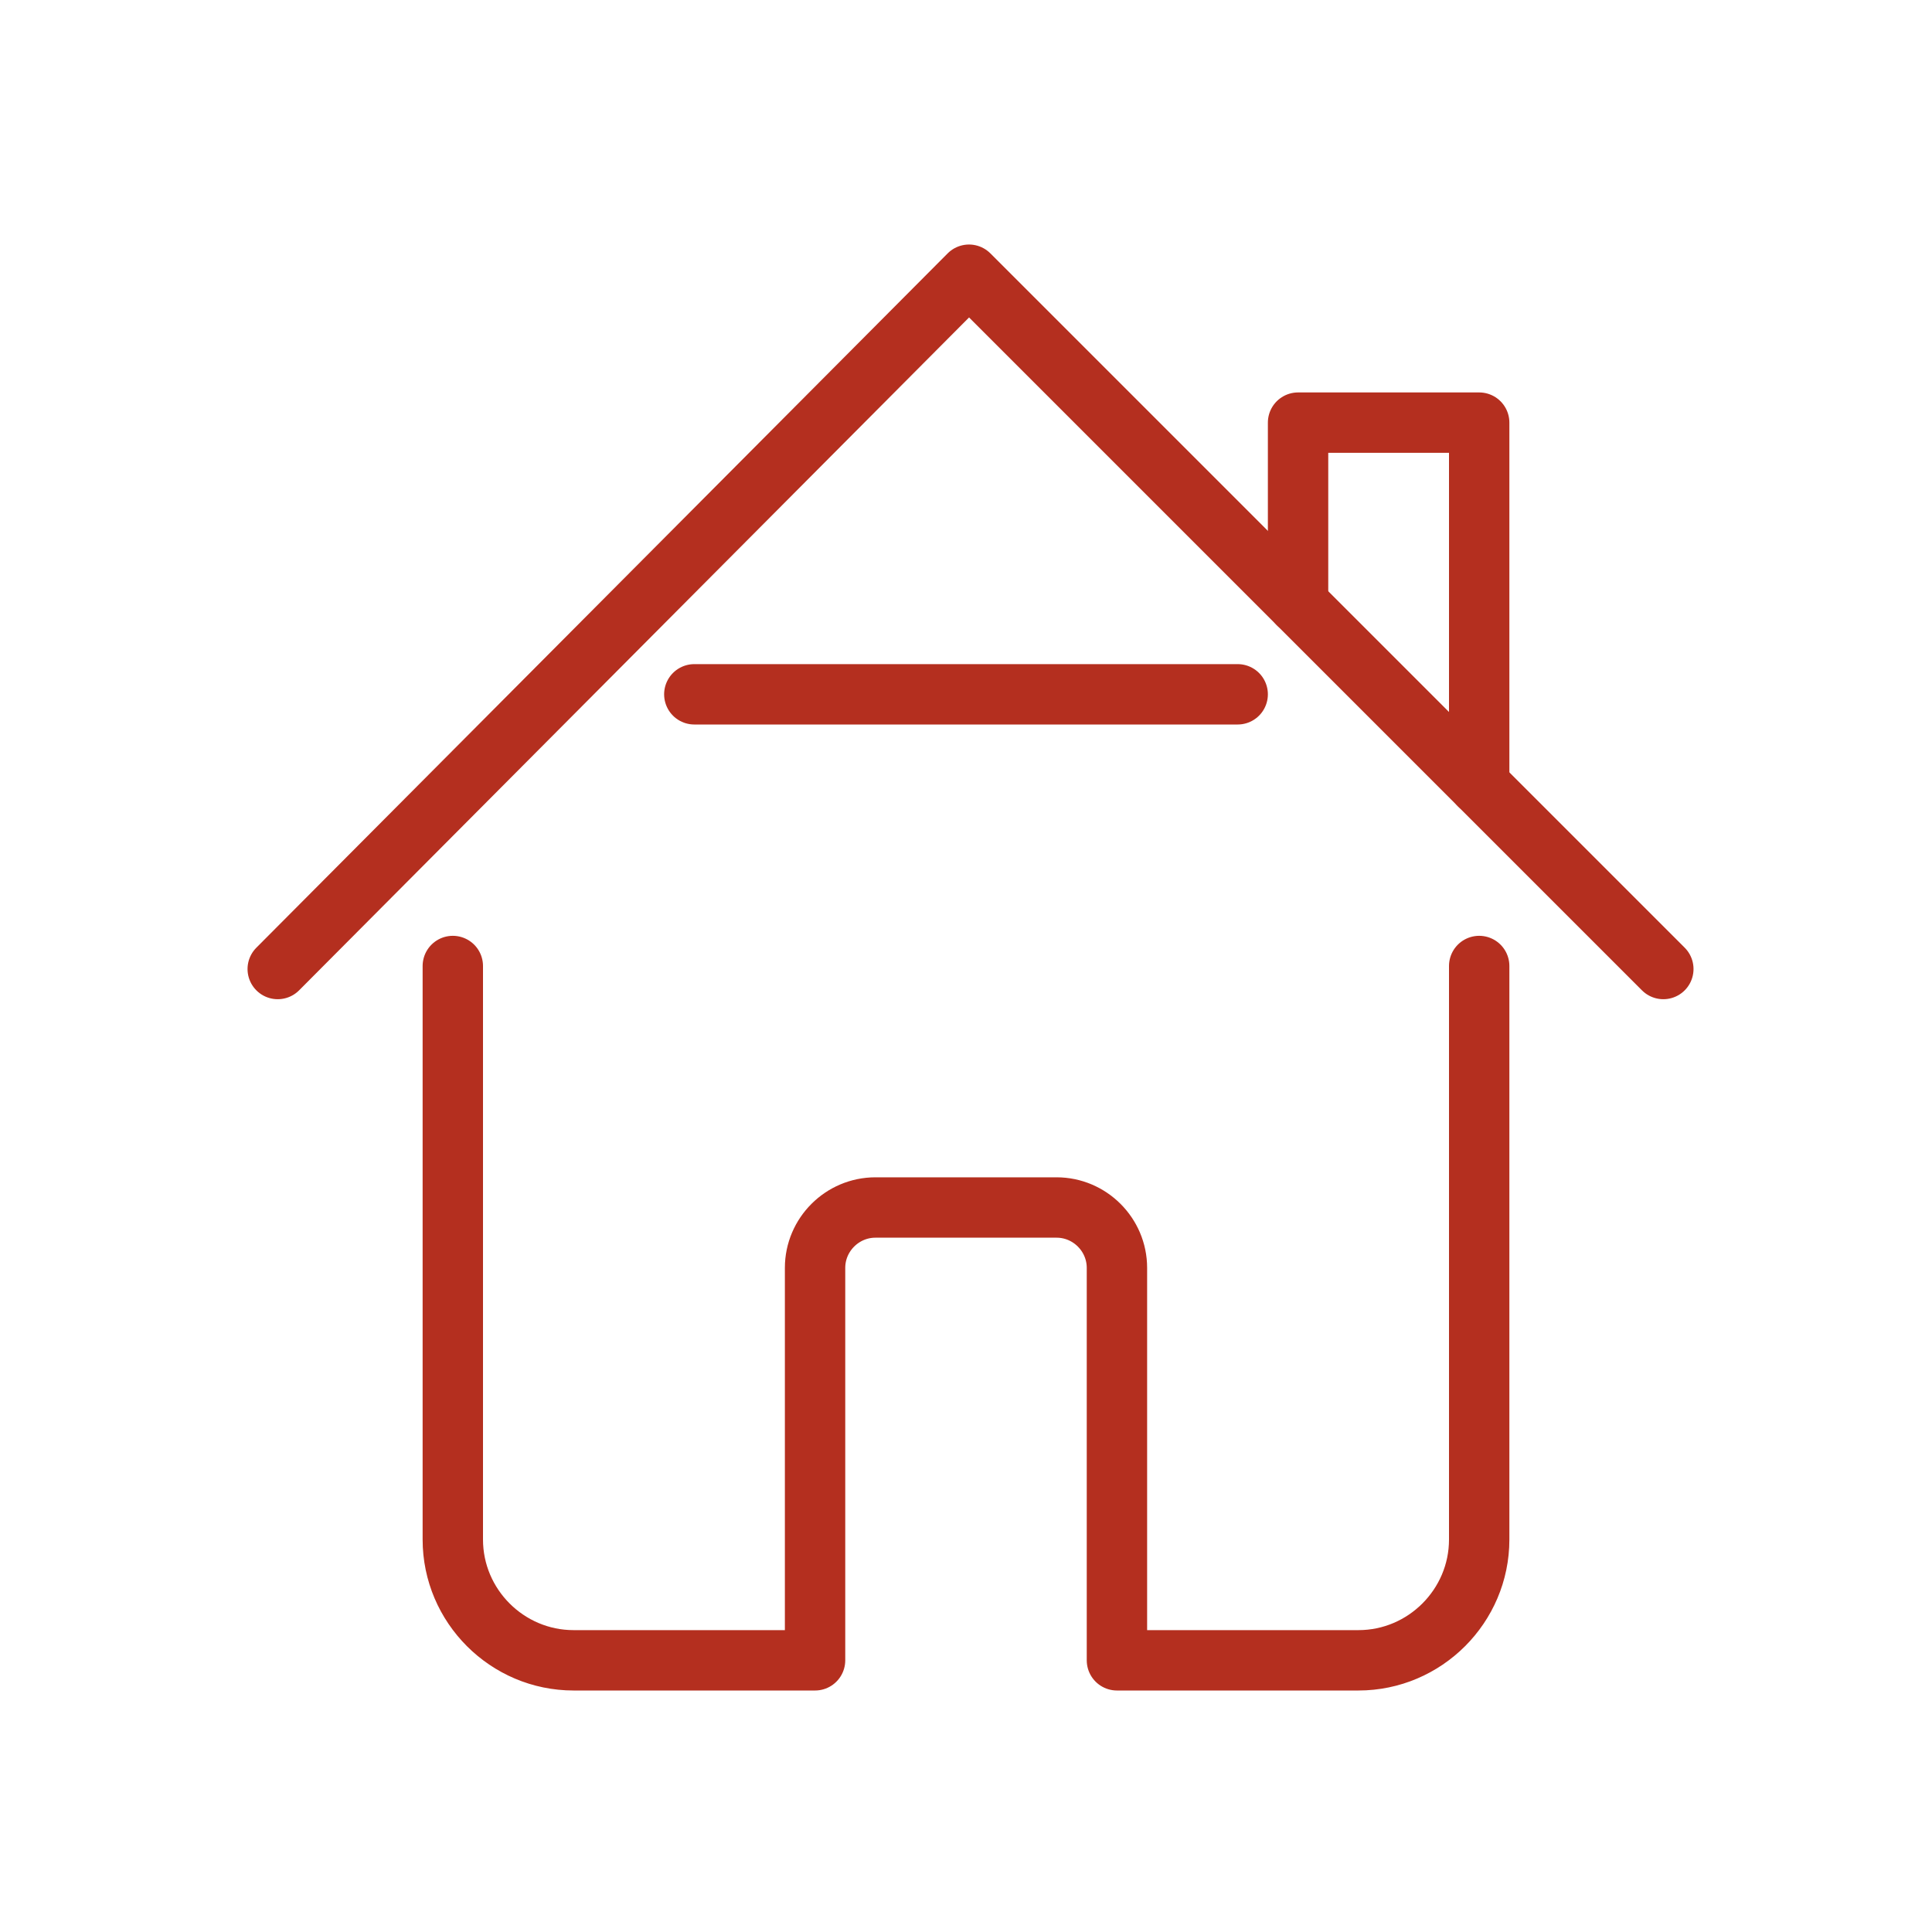 <svg viewBox="0 0 64 64" xml:space="preserve" xmlns="http://www.w3.org/2000/svg"><path d="M15 32v19c0 2.2 1.8 4 4 4h8V42c0-1.1.9-2 2-2h6c1.1 0 2 .9 2 2v13h8c2.2 0 4-1.8 4-4V32M49 26V14h-6v6M23 23h18" fill="none" stroke="#b42f1f" stroke-linecap="round" stroke-linejoin="round" stroke-miterlimit="10" stroke-width="2" class="stroke-2c3e50"></path><path fill="none" stroke="#b42f1f" stroke-linecap="round" stroke-linejoin="round" stroke-miterlimit="10" stroke-width="2" d="m9.2 32.1 22.9-23 23 23" class="stroke-2c3e50"></path></svg>